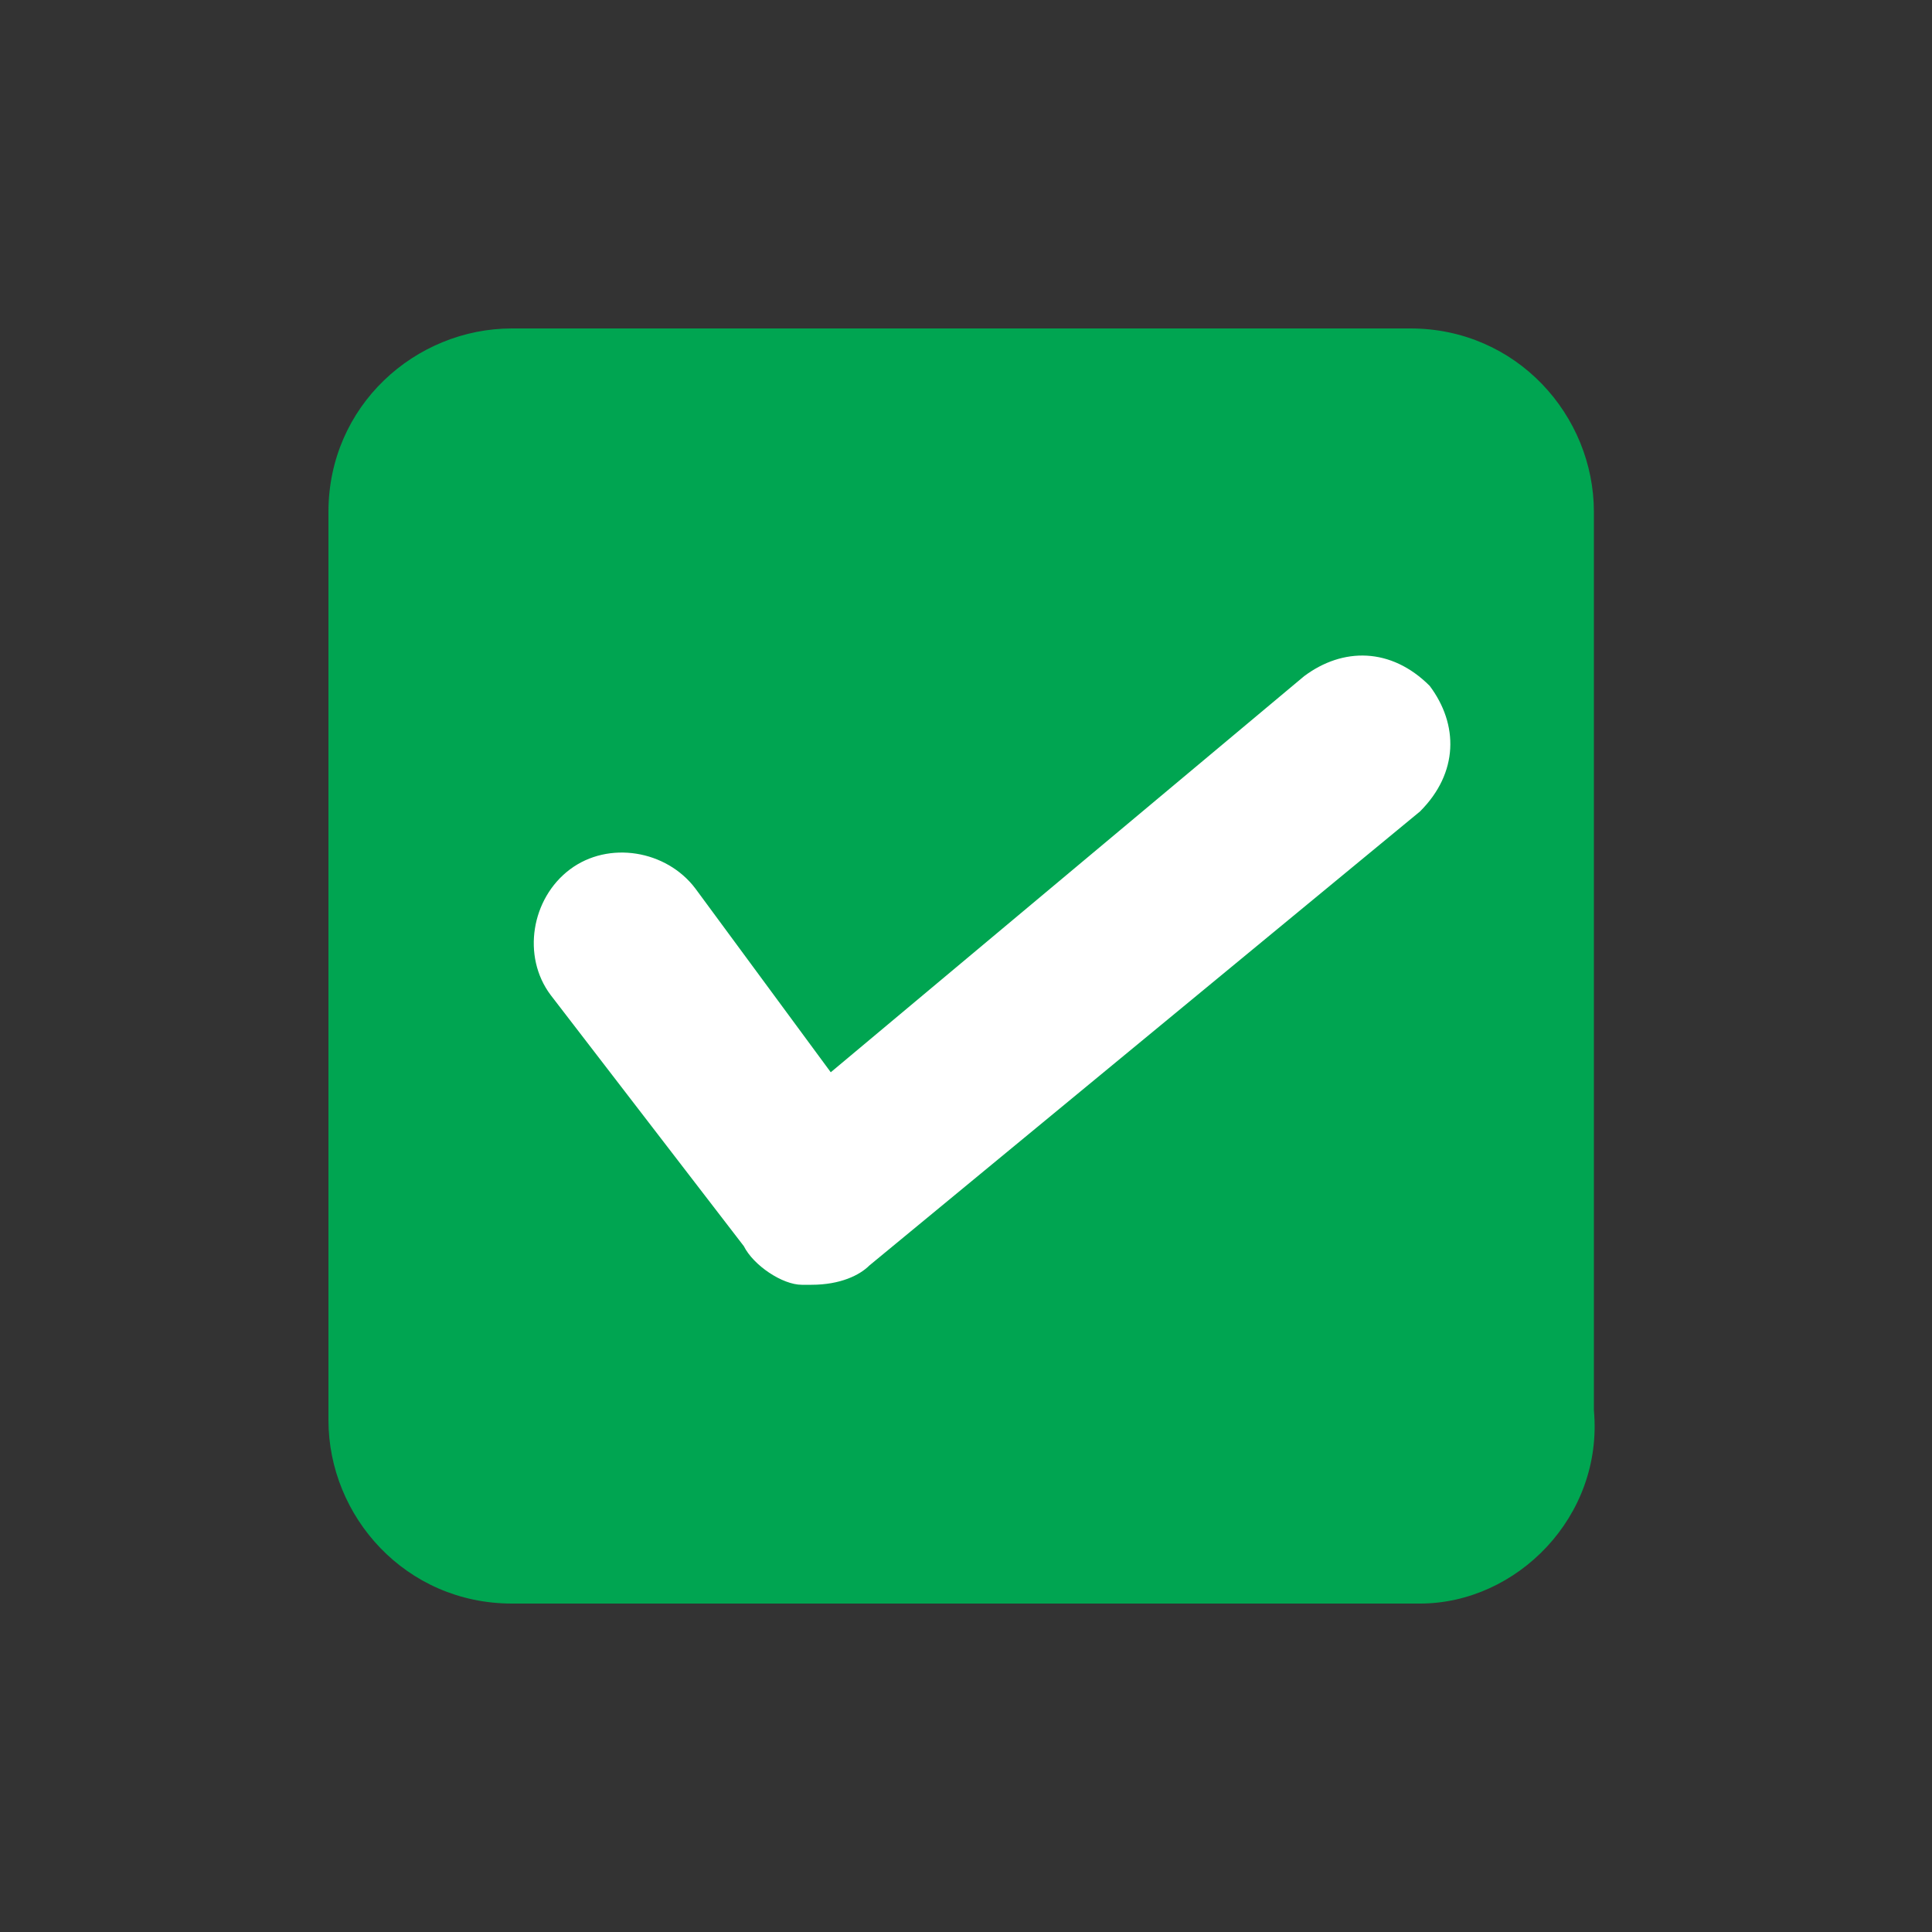 <?xml version="1.0" encoding="utf-8"?>
<!-- Generator: Adobe Illustrator 24.1.3, SVG Export Plug-In . SVG Version: 6.00 Build 0)  -->
<svg version="1.1" id="Layer_1" xmlns="http://www.w3.org/2000/svg" xmlns:xlink="http://www.w3.org/1999/xlink" x="0px" y="0px"
	 viewBox="0 0 20 20" style="enable-background:new 0 0 20 20;" xml:space="preserve">
<rect x="0" y="0" width="20" height="20" fill="#333333" stroke="none"/>
<style type="text/css">
	.st0{fill:#00A551;}
	.st1{fill:#FFFFFF;}
</style>
<path class="st0" d="M14.7,16.6H5.3c-1.1,0-1.9-0.9-1.9-1.9V5.3c0-1.1,0.9-1.9,1.9-1.9h9.3c1.1,0,1.9,0.9,1.9,1.9v9.3
	C16.6,15.7,15.7,16.6,14.7,16.6z"/>
<g>
	<path class="st1" d="M8.4,13.3c0,0-0.1,0-0.1,0c-0.2,0-0.5-0.2-0.6-0.4l-2-2.6c-0.3-0.4-0.2-1,0.2-1.3c0.4-0.3,1-0.2,1.3,0.2
		l1.4,1.9L13.5,7c0.4-0.3,0.9-0.3,1.3,0.1c0.3,0.4,0.3,0.9-0.1,1.3L9,13.1C8.9,13.2,8.7,13.3,8.4,13.3z"/>
</g>
</svg>
